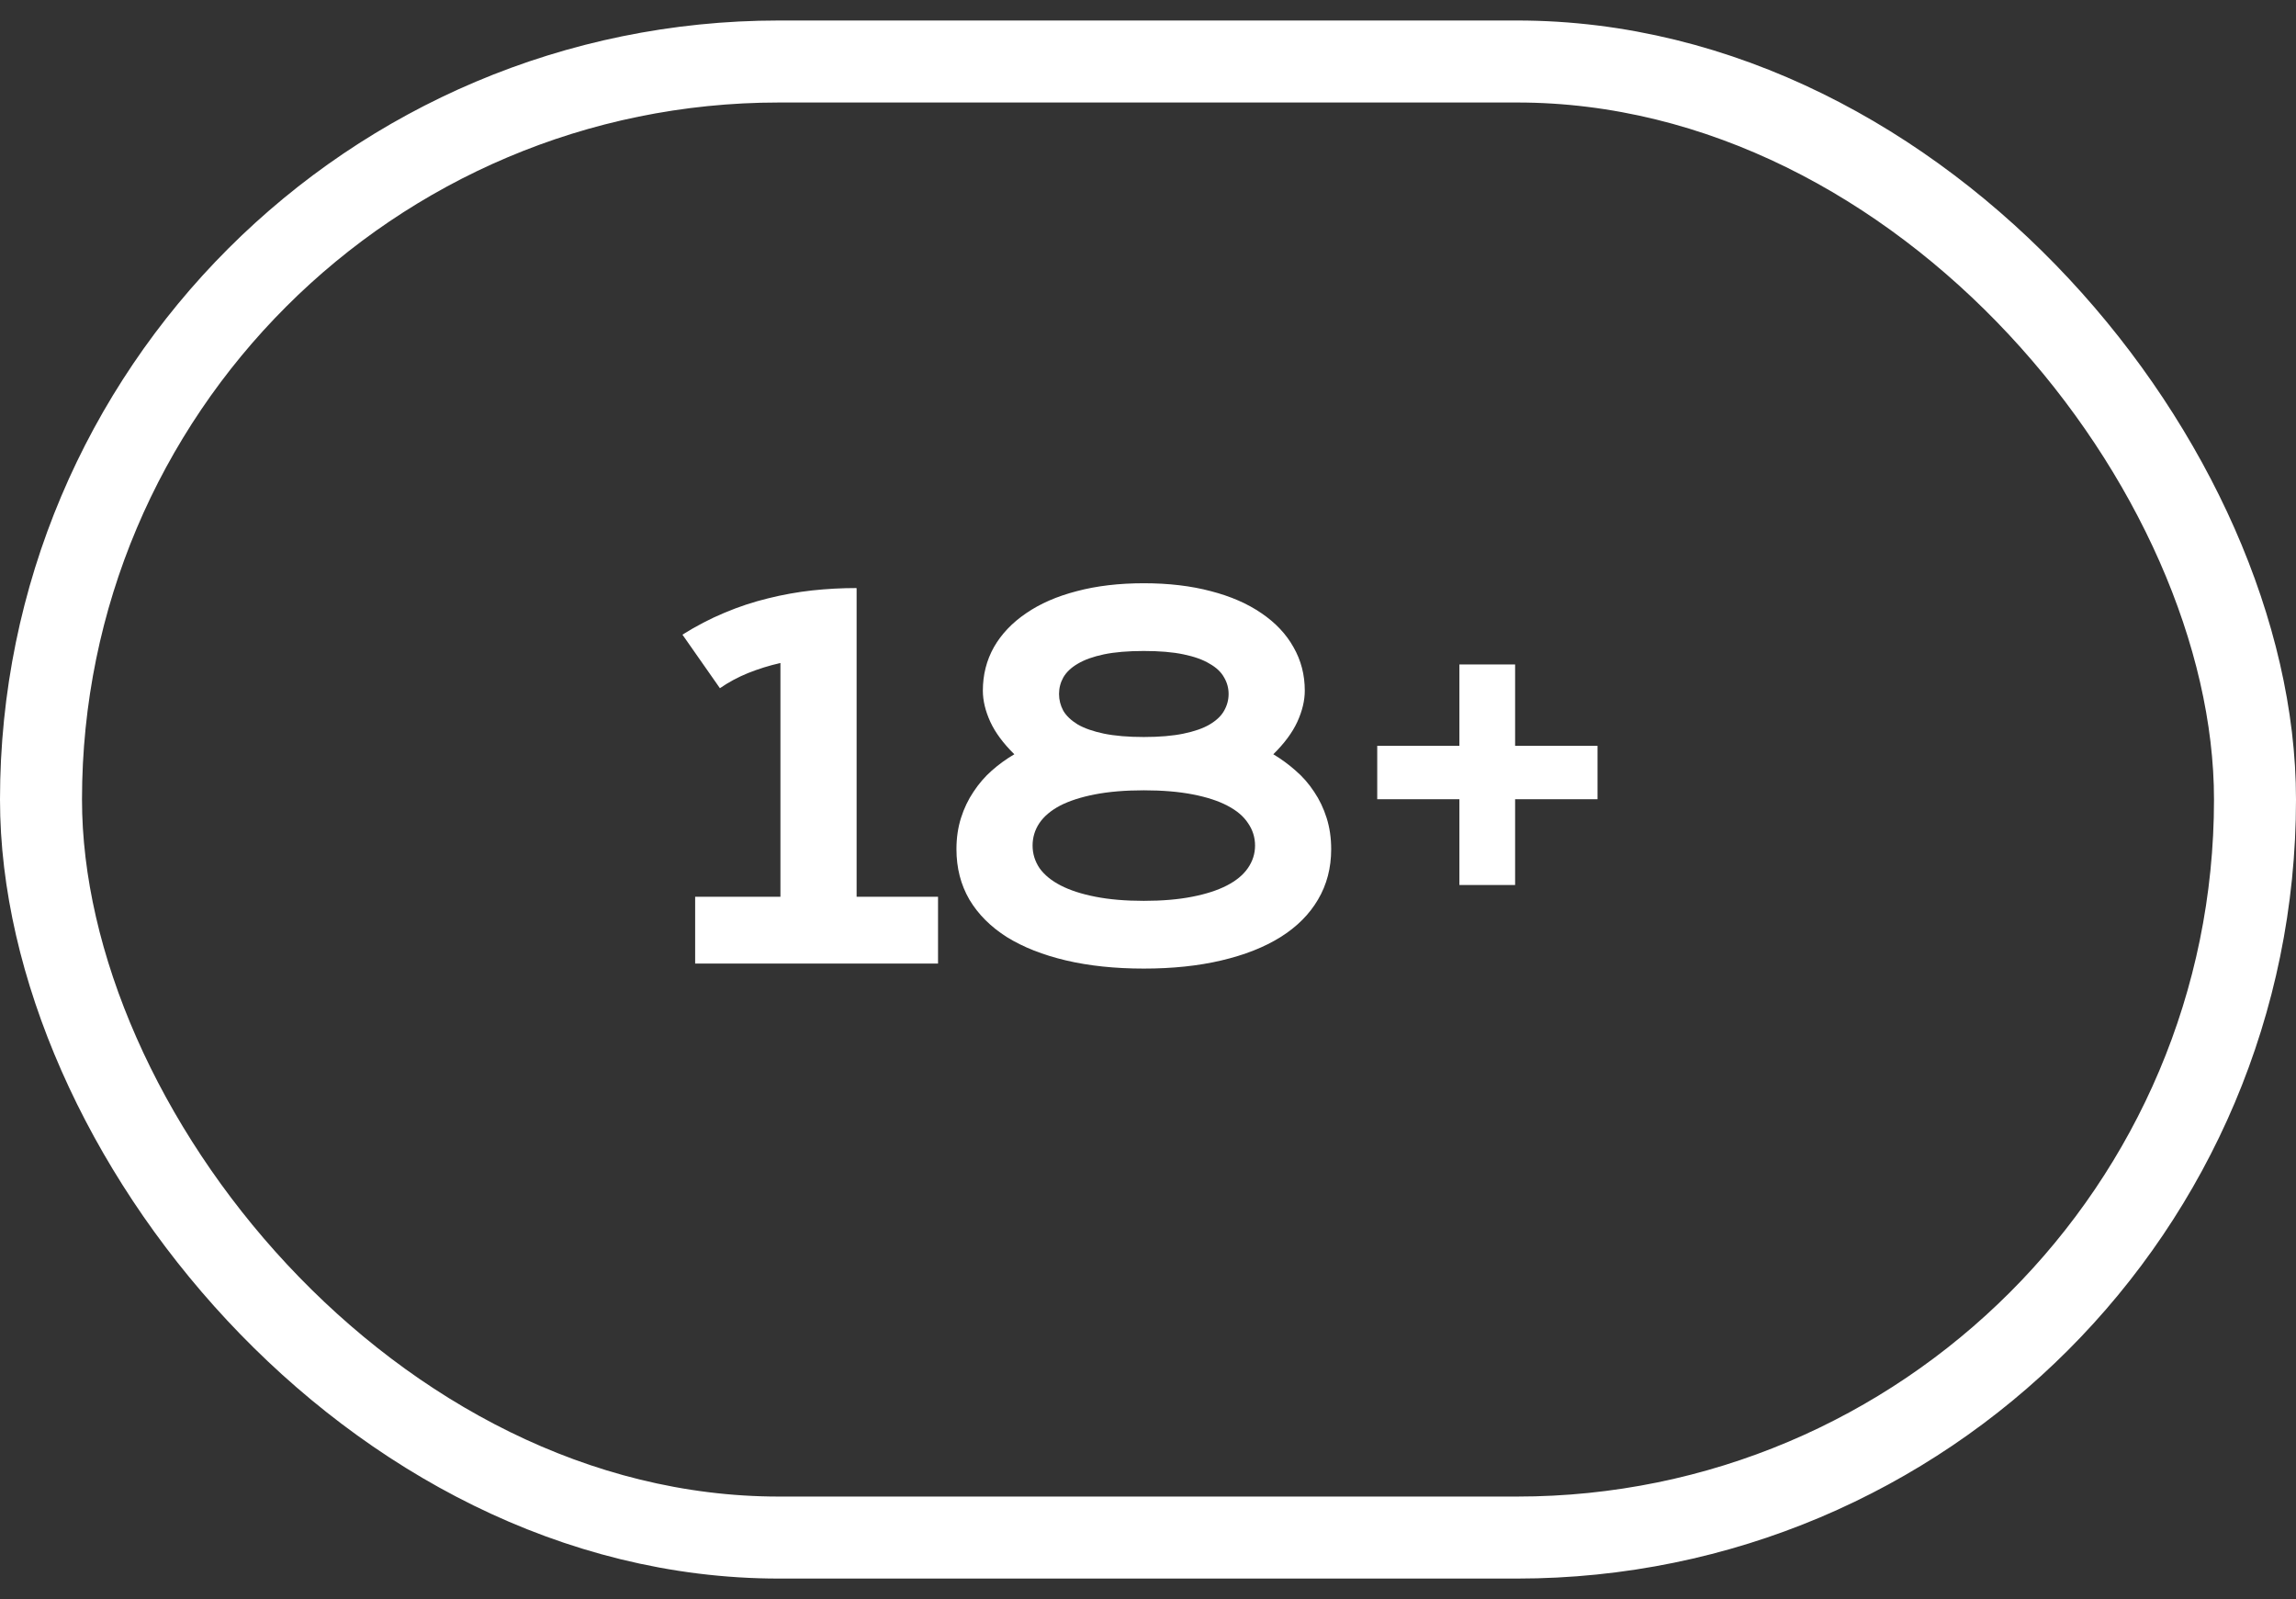 <?xml version="1.0" encoding="UTF-8"?> <svg xmlns="http://www.w3.org/2000/svg" width="56" height="39" viewBox="0 0 56 39" fill="none"><rect x="0" y="0" width="56" height="39" fill="#333333" stroke="none"/><rect x="1" y="1.5" width="54" height="36" rx="18" stroke="white" stroke-width="2"></rect><path d="M16.955 21.871H19.035V16.17C18.762 16.232 18.498 16.314 18.244 16.416C17.994 16.518 17.766 16.641 17.559 16.785L16.645 15.479C16.98 15.268 17.322 15.09 17.67 14.945C18.021 14.797 18.375 14.68 18.73 14.594C19.09 14.504 19.449 14.44 19.809 14.4C20.172 14.361 20.533 14.342 20.893 14.342L20.887 14.354H20.893V21.871H22.879V23.5H16.955V21.871ZM23.328 20.711C23.328 20.438 23.365 20.184 23.439 19.949C23.513 19.715 23.615 19.502 23.744 19.311C23.873 19.115 24.021 18.943 24.189 18.795C24.361 18.643 24.544 18.51 24.74 18.396C24.47 18.131 24.275 17.867 24.154 17.605C24.033 17.34 23.972 17.086 23.972 16.844C23.972 16.457 24.062 16.104 24.242 15.783C24.425 15.463 24.687 15.188 25.027 14.957C25.367 14.723 25.779 14.543 26.263 14.418C26.748 14.289 27.293 14.225 27.898 14.225C28.503 14.225 29.048 14.289 29.533 14.418C30.017 14.543 30.429 14.723 30.769 14.957C31.109 15.188 31.369 15.463 31.548 15.783C31.732 16.104 31.824 16.457 31.824 16.844C31.824 17.086 31.763 17.34 31.642 17.605C31.521 17.867 31.326 18.131 31.056 18.396C31.248 18.51 31.429 18.643 31.601 18.795C31.773 18.943 31.923 19.115 32.052 19.311C32.181 19.502 32.283 19.715 32.357 19.949C32.431 20.184 32.468 20.438 32.468 20.711C32.468 21.168 32.361 21.578 32.146 21.941C31.935 22.301 31.631 22.605 31.232 22.855C30.837 23.102 30.357 23.291 29.791 23.424C29.228 23.557 28.597 23.623 27.898 23.623C27.199 23.623 26.566 23.557 26 23.424C25.437 23.291 24.957 23.102 24.558 22.855C24.164 22.605 23.859 22.301 23.644 21.941C23.433 21.578 23.328 21.168 23.328 20.711ZM25.83 16.926C25.83 17.07 25.865 17.207 25.935 17.336C26.009 17.461 26.127 17.572 26.287 17.67C26.451 17.764 26.664 17.838 26.925 17.893C27.191 17.947 27.515 17.975 27.898 17.975C28.281 17.975 28.603 17.947 28.865 17.893C29.131 17.838 29.343 17.764 29.503 17.67C29.668 17.572 29.785 17.461 29.855 17.336C29.929 17.207 29.966 17.07 29.966 16.926C29.966 16.781 29.929 16.646 29.855 16.521C29.785 16.393 29.668 16.281 29.503 16.188C29.343 16.09 29.131 16.014 28.865 15.959C28.603 15.904 28.281 15.877 27.898 15.877C27.515 15.877 27.191 15.904 26.925 15.959C26.664 16.014 26.451 16.09 26.287 16.188C26.127 16.281 26.009 16.393 25.935 16.521C25.865 16.646 25.83 16.781 25.83 16.926ZM25.185 20.623C25.185 20.822 25.242 21.006 25.355 21.174C25.472 21.338 25.644 21.479 25.871 21.596C26.097 21.713 26.381 21.805 26.72 21.871C27.06 21.938 27.453 21.971 27.898 21.971C28.343 21.971 28.736 21.938 29.076 21.871C29.416 21.805 29.699 21.713 29.925 21.596C30.152 21.479 30.322 21.338 30.435 21.174C30.552 21.006 30.611 20.822 30.611 20.623C30.611 20.424 30.554 20.242 30.441 20.078C30.332 19.91 30.164 19.768 29.937 19.65C29.715 19.533 29.433 19.441 29.093 19.375C28.753 19.309 28.355 19.275 27.898 19.275C27.441 19.275 27.043 19.309 26.703 19.375C26.363 19.441 26.08 19.533 25.853 19.65C25.631 19.768 25.462 19.91 25.349 20.078C25.24 20.242 25.185 20.424 25.185 20.623ZM35.595 19.492H33.591V18.191H35.595V16.205H36.954V18.191H38.964V19.492H36.954V21.584H35.595V19.492Z" fill="white"></path></svg> 